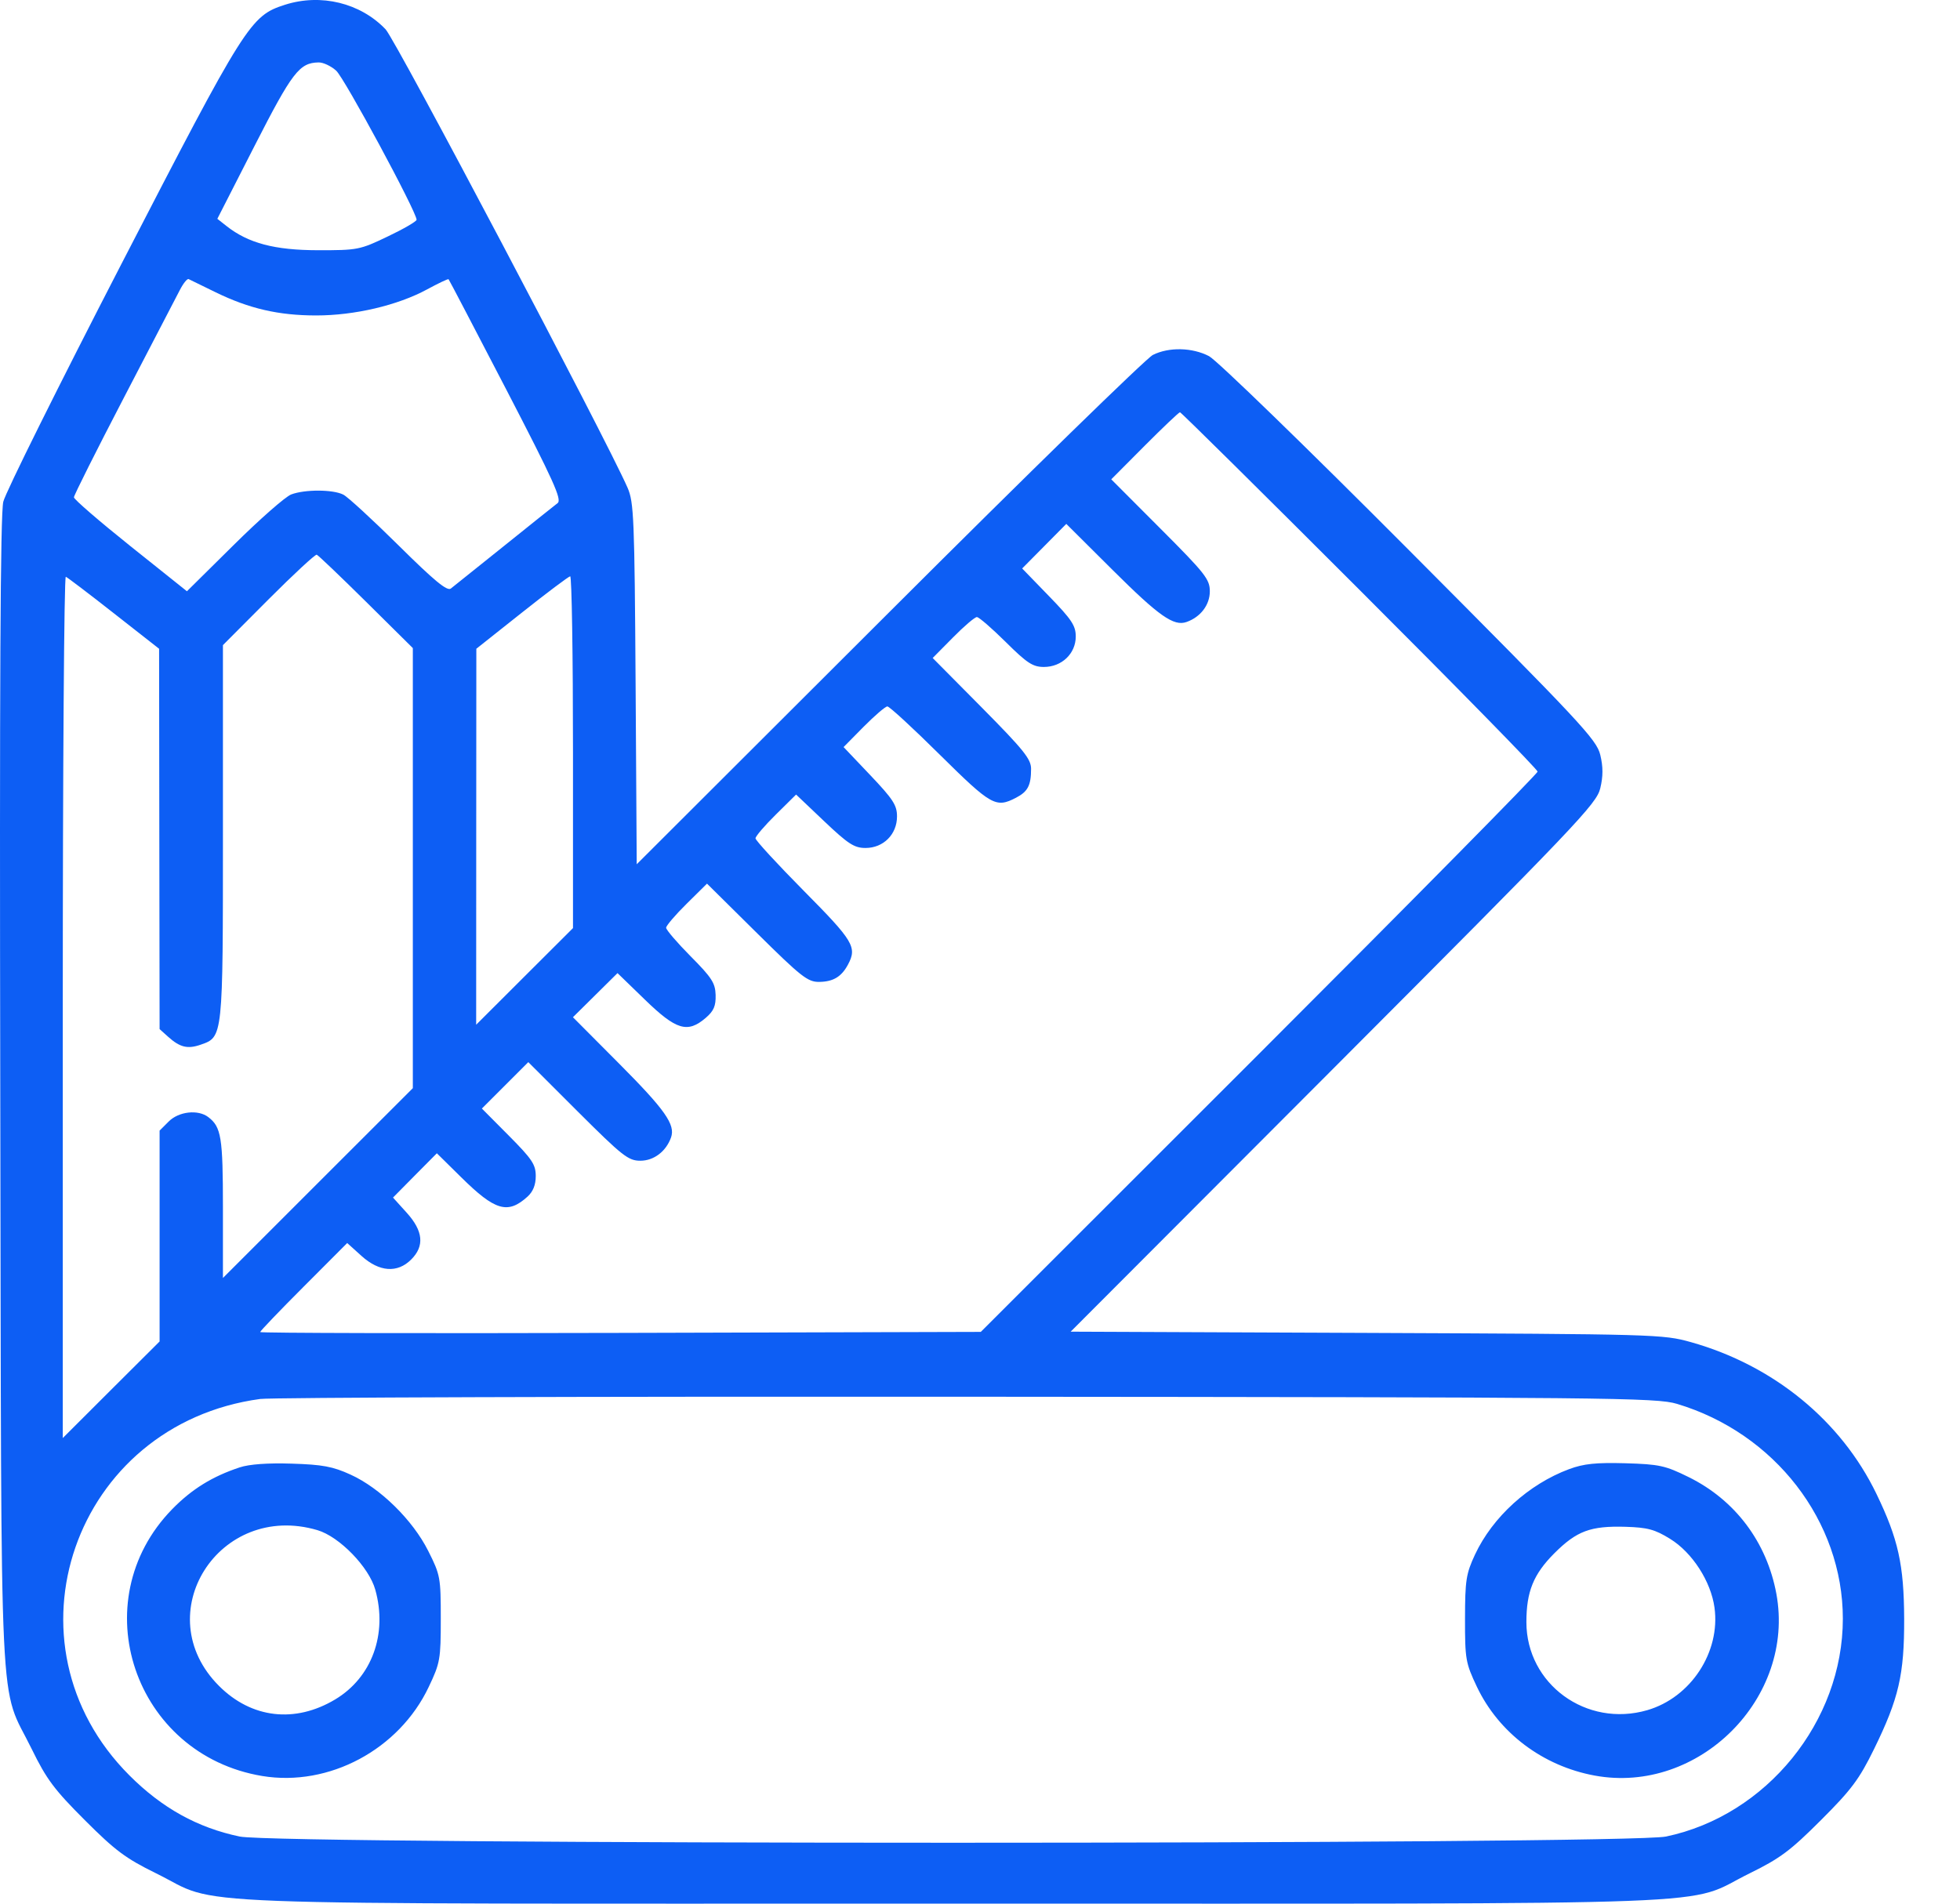 <svg width="35" height="34" viewBox="0 0 35 34" fill="none" xmlns="http://www.w3.org/2000/svg">
<path fill-rule="evenodd" clip-rule="evenodd" d="M5.089 0.085C4.471 0.283 4.389 0.413 2.172 4.707C1.05 6.881 0.099 8.795 0.059 8.96C0.006 9.172 -0.009 12.227 0.005 19.534C0.027 31.121 -0.026 30.03 0.567 31.239C0.831 31.779 0.969 31.963 1.514 32.508C2.059 33.053 2.244 33.191 2.783 33.456C3.996 34.051 2.636 33.999 17.016 33.999C31.395 33.999 30.035 34.051 31.248 33.456C31.788 33.191 31.972 33.053 32.517 32.508C33.062 31.964 33.2 31.779 33.465 31.239C33.907 30.337 34.006 29.909 34.003 28.911C33.999 27.946 33.897 27.487 33.509 26.683C32.876 25.372 31.67 24.386 30.195 23.971C29.695 23.831 29.574 23.828 24.402 23.806L19.119 23.784L23.812 19.082C28.167 14.717 28.509 14.358 28.576 14.08C28.628 13.864 28.628 13.696 28.576 13.481C28.509 13.207 28.229 12.908 25.17 9.836C23.337 7.995 21.726 6.431 21.59 6.361C21.29 6.205 20.873 6.196 20.587 6.339C20.47 6.397 18.348 8.468 15.872 10.941L11.37 15.436L11.35 12.215C11.331 9.253 11.319 8.97 11.207 8.712C10.816 7.821 7.066 0.713 6.886 0.524C6.435 0.052 5.731 -0.12 5.089 0.085ZM6.003 1.262C6.15 1.393 7.439 3.783 7.439 3.925C7.439 3.954 7.207 4.089 6.923 4.224C6.425 4.463 6.384 4.47 5.676 4.469C4.904 4.468 4.434 4.343 4.047 4.039L3.881 3.908L4.546 2.605C5.219 1.287 5.347 1.121 5.689 1.115C5.77 1.113 5.911 1.179 6.003 1.262ZM3.848 5.219C4.45 5.513 4.977 5.634 5.646 5.634C6.333 5.634 7.099 5.454 7.624 5.17C7.827 5.06 8.001 4.977 8.01 4.987C8.02 4.996 8.483 5.883 9.041 6.958C9.889 8.595 10.038 8.924 9.957 8.986C9.904 9.026 9.473 9.371 8.999 9.752C8.525 10.133 8.098 10.475 8.05 10.512C7.984 10.562 7.753 10.371 7.119 9.743C6.655 9.284 6.21 8.874 6.13 8.834C5.945 8.74 5.442 8.739 5.2 8.831C5.098 8.869 4.637 9.274 4.176 9.731L3.338 10.56L2.329 9.754C1.774 9.31 1.32 8.918 1.32 8.882C1.32 8.847 1.72 8.049 2.209 7.109C2.698 6.17 3.149 5.302 3.211 5.181C3.273 5.06 3.344 4.972 3.369 4.985C3.395 4.998 3.61 5.103 3.848 5.219ZM24.281 10.539C26.028 12.285 27.457 13.744 27.457 13.781C27.457 13.818 25.22 16.085 22.486 18.818L17.514 23.788L11.08 23.806C7.541 23.816 4.646 23.809 4.646 23.791C4.646 23.773 4.995 23.408 5.423 22.98L6.2 22.201L6.454 22.43C6.772 22.718 7.096 22.742 7.342 22.496C7.584 22.255 7.558 21.986 7.262 21.659L7.018 21.389L7.409 20.993L7.801 20.598L8.235 21.026C8.84 21.624 9.066 21.691 9.417 21.375C9.519 21.283 9.567 21.164 9.567 21.004C9.567 20.799 9.502 20.702 9.086 20.283L8.605 19.799L9.019 19.385L9.434 18.97L10.316 19.851C11.117 20.65 11.22 20.731 11.435 20.731C11.676 20.731 11.894 20.565 11.983 20.315C12.063 20.087 11.878 19.823 11.059 19L10.231 18.168L10.629 17.774L11.027 17.38L11.52 17.858C12.077 18.398 12.278 18.458 12.603 18.179C12.746 18.056 12.784 17.967 12.779 17.771C12.773 17.557 12.71 17.46 12.333 17.08C12.092 16.837 11.895 16.607 11.895 16.57C11.895 16.534 12.059 16.341 12.26 16.143L12.625 15.782L13.512 16.66C14.307 17.447 14.424 17.539 14.627 17.537C14.879 17.534 15.026 17.446 15.143 17.227C15.308 16.917 15.242 16.807 14.355 15.912C13.88 15.432 13.491 15.009 13.491 14.973C13.491 14.937 13.654 14.746 13.854 14.549L14.216 14.191L14.718 14.668C15.147 15.075 15.255 15.145 15.456 15.145C15.775 15.145 16.018 14.902 16.018 14.582C16.018 14.381 15.948 14.274 15.541 13.845L15.064 13.343L15.422 12.98C15.62 12.781 15.81 12.617 15.846 12.617C15.883 12.617 16.305 13.006 16.785 13.482C17.701 14.388 17.783 14.435 18.141 14.249C18.354 14.139 18.412 14.028 18.412 13.731C18.412 13.557 18.279 13.392 17.534 12.639L16.655 11.752L17.016 11.387C17.214 11.186 17.407 11.021 17.444 11.021C17.481 11.021 17.713 11.222 17.96 11.467C18.342 11.846 18.444 11.912 18.642 11.912C18.96 11.912 19.21 11.673 19.21 11.368C19.21 11.175 19.137 11.064 18.732 10.647L18.253 10.153L18.647 9.755L19.041 9.357L19.874 10.186C20.697 11.005 20.96 11.19 21.188 11.109C21.439 11.021 21.604 10.803 21.604 10.562C21.604 10.347 21.524 10.244 20.724 9.443L19.844 8.561L20.44 7.962C20.768 7.633 21.052 7.363 21.071 7.363C21.09 7.363 22.534 8.792 24.281 10.539ZM6.538 10.749L7.372 11.575V15.505V19.435L5.676 21.13L3.981 22.825V21.574C3.981 20.311 3.951 20.129 3.72 19.952C3.538 19.812 3.193 19.85 3.013 20.03L2.85 20.193V22.076V23.959L1.985 24.821L1.121 25.684V17.981C1.121 13.745 1.145 10.289 1.175 10.301C1.205 10.313 1.592 10.607 2.035 10.955L2.841 11.587L2.845 14.983L2.85 18.38L3 18.515C3.212 18.706 3.349 18.74 3.582 18.659C3.983 18.52 3.981 18.542 3.981 14.866V11.522L4.794 10.706C5.242 10.257 5.63 9.898 5.656 9.907C5.682 9.916 6.079 10.295 6.538 10.749ZM10.232 13.433V16.576L9.367 17.439L8.503 18.302L8.504 14.944L8.506 11.587L9.319 10.942C9.766 10.587 10.155 10.295 10.182 10.293C10.21 10.291 10.232 11.704 10.232 13.433ZM29.945 25.073C31.693 25.596 32.908 27.17 32.908 28.911C32.908 30.746 31.546 32.425 29.751 32.801C29.051 32.949 4.98 32.949 4.28 32.801C3.528 32.644 2.893 32.292 2.312 31.71C-0.043 29.356 1.316 25.439 4.646 24.986C4.847 24.959 10.533 24.941 17.282 24.946C28.805 24.955 29.576 24.963 29.945 25.073ZM4.28 26.208C3.792 26.369 3.424 26.597 3.075 26.954C1.468 28.6 2.393 31.34 4.683 31.72C5.874 31.917 7.127 31.247 7.656 30.129C7.86 29.7 7.871 29.635 7.871 28.911C7.871 28.175 7.863 28.129 7.647 27.7C7.37 27.148 6.79 26.578 6.26 26.337C5.944 26.192 5.758 26.158 5.211 26.141C4.783 26.127 4.451 26.151 4.28 26.208ZM28.02 26.239C27.298 26.508 26.653 27.094 26.339 27.766C26.18 28.108 26.162 28.223 26.161 28.911C26.16 29.634 26.172 29.701 26.372 30.124C26.763 30.948 27.548 31.541 28.475 31.712C30.335 32.055 32.063 30.327 31.721 28.466C31.55 27.542 30.985 26.79 30.152 26.38C29.736 26.175 29.63 26.152 29.024 26.134C28.499 26.12 28.282 26.142 28.02 26.239ZM5.669 27.329C6.061 27.445 6.59 27.989 6.702 28.394C6.923 29.186 6.64 29.96 5.986 30.352C5.269 30.782 4.491 30.692 3.911 30.111C2.631 28.832 3.909 26.81 5.669 27.329ZM29.824 27.485C30.219 27.728 30.552 28.244 30.616 28.712C30.725 29.506 30.193 30.318 29.416 30.544C28.329 30.86 27.257 30.079 27.257 28.971C27.257 28.426 27.383 28.117 27.754 27.744C28.155 27.343 28.401 27.251 29.026 27.269C29.421 27.281 29.552 27.316 29.824 27.485Z" fill="#0D5EF4"/>
</svg>
